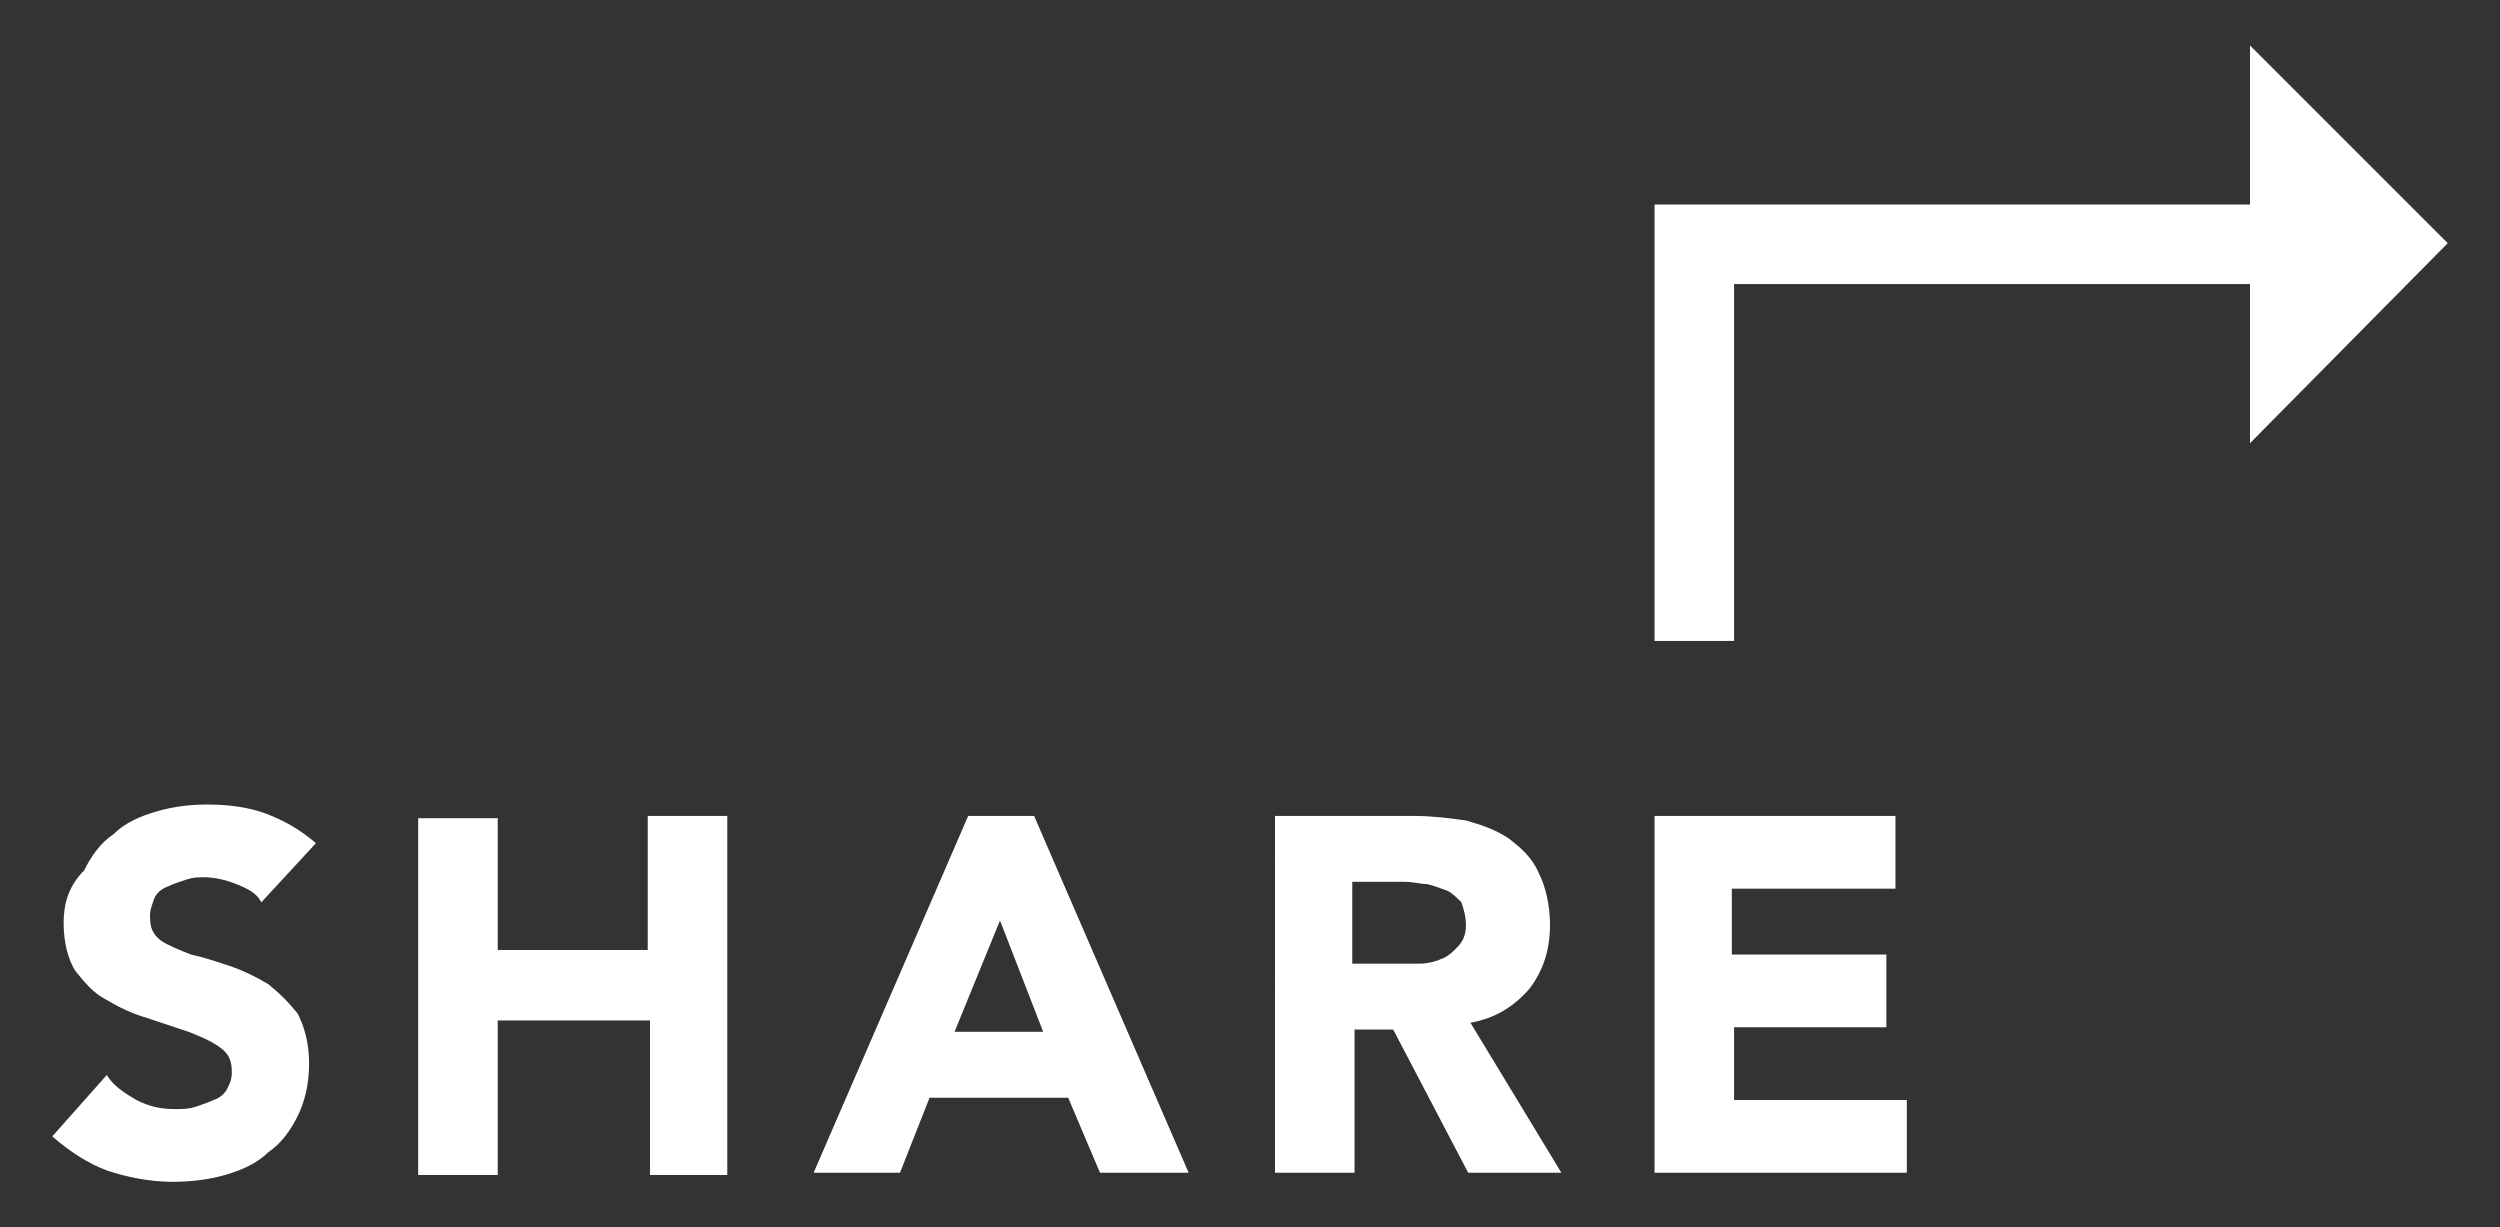 <svg xmlns="http://www.w3.org/2000/svg" viewBox="0 0 110 54"><rect x="0" y="0" width="110" height="54" fill="#333333" stroke="none"/><style type="text/css">  
	.icon-share{fill:#FFFFFF;}
</style><path class="icon-share" d="M99 19.5v-7H76.3v15.7h-3.5V9H99V2l8.7 8.7L99 19.5zM11.8 43.3c-0.5-0.3-1.1-0.6-1.7-0.8 -0.6-0.2-1.2-0.4-1.7-0.5 -0.5-0.2-1-0.4-1.3-0.6 -0.4-0.3-0.5-0.6-0.5-1.1 0-0.3 0.1-0.5 0.2-0.8 0.1-0.2 0.3-0.4 0.6-0.5 0.2-0.1 0.5-0.2 0.8-0.3 0.3-0.1 0.5-0.1 0.8-0.1 0.4 0 0.9 0.1 1.4 0.3 0.5 0.2 0.9 0.4 1.1 0.8l2.4-2.6c-0.7-0.6-1.4-1-2.2-1.3 -0.8-0.3-1.7-0.4-2.6-0.4 -0.8 0-1.5 0.1-2.2 0.3 -0.7 0.2-1.4 0.5-1.9 1 -0.6 0.4-1 1-1.3 1.6C3 39 2.8 39.8 2.8 40.6c0 0.9 0.2 1.6 0.5 2.1 0.4 0.5 0.8 1 1.4 1.3 0.5 0.3 1.1 0.6 1.8 0.8 0.6 0.2 1.2 0.4 1.8 0.6 0.5 0.2 1 0.4 1.4 0.7 0.4 0.3 0.5 0.6 0.5 1.1 0 0.3-0.1 0.5-0.2 0.7 -0.1 0.2-0.3 0.4-0.6 0.5 -0.2 0.1-0.5 0.2-0.8 0.3 -0.3 0.1-0.6 0.1-0.9 0.1 -0.6 0-1.1-0.1-1.7-0.4 -0.5-0.3-1-0.6-1.3-1.1L2.3 50c0.8 0.7 1.6 1.2 2.4 1.5C5.6 51.8 6.6 52 7.6 52c0.8 0 1.6-0.1 2.3-0.3 0.7-0.2 1.4-0.5 1.9-1 0.6-0.4 1-1 1.3-1.6 0.3-0.6 0.5-1.4 0.5-2.3 0-0.9-0.2-1.6-0.5-2.2C12.7 44.1 12.3 43.7 11.8 43.3zM28.6 41.8h-6.7v-5.8h-3.5v15.7h3.5v-6.8h6.7v6.8H32V35.9h-3.5V41.8zM45.5 35.9l6.8 15.7h-3.9L47 48.3h-6.1l-1.3 3.3h-3.8l6.8-15.7H45.5zM45.9 45.4l-1.9-4.9L42 45.4H45.9zM64.7 45l4 6.6h-4.1l-3.3-6.3h-1.7v6.3h-3.5V35.9h6.1c0.8 0 1.6 0.1 2.3 0.2 0.7 0.2 1.3 0.4 1.9 0.8 0.5 0.4 1 0.8 1.3 1.5 0.3 0.6 0.5 1.4 0.5 2.3 0 1.1-0.3 2-0.9 2.8C66.6 44.3 65.8 44.8 64.7 45zM64.5 40.7c0-0.4-0.1-0.7-0.2-1 -0.2-0.2-0.4-0.4-0.6-0.5 -0.3-0.1-0.5-0.2-0.9-0.3 -0.3 0-0.6-0.1-1-0.1h-2.3v3.6h2c0.3 0 0.6 0 1 0 0.3 0 0.7-0.1 0.9-0.2 0.3-0.1 0.5-0.3 0.7-0.5C64.4 41.4 64.5 41.1 64.5 40.7zM76.2 45.2H83V42h-6.8v-2.9h7.2v-3.2H72.8v15.7h11.1v-3.2h-7.6V45.2z"/></svg>
